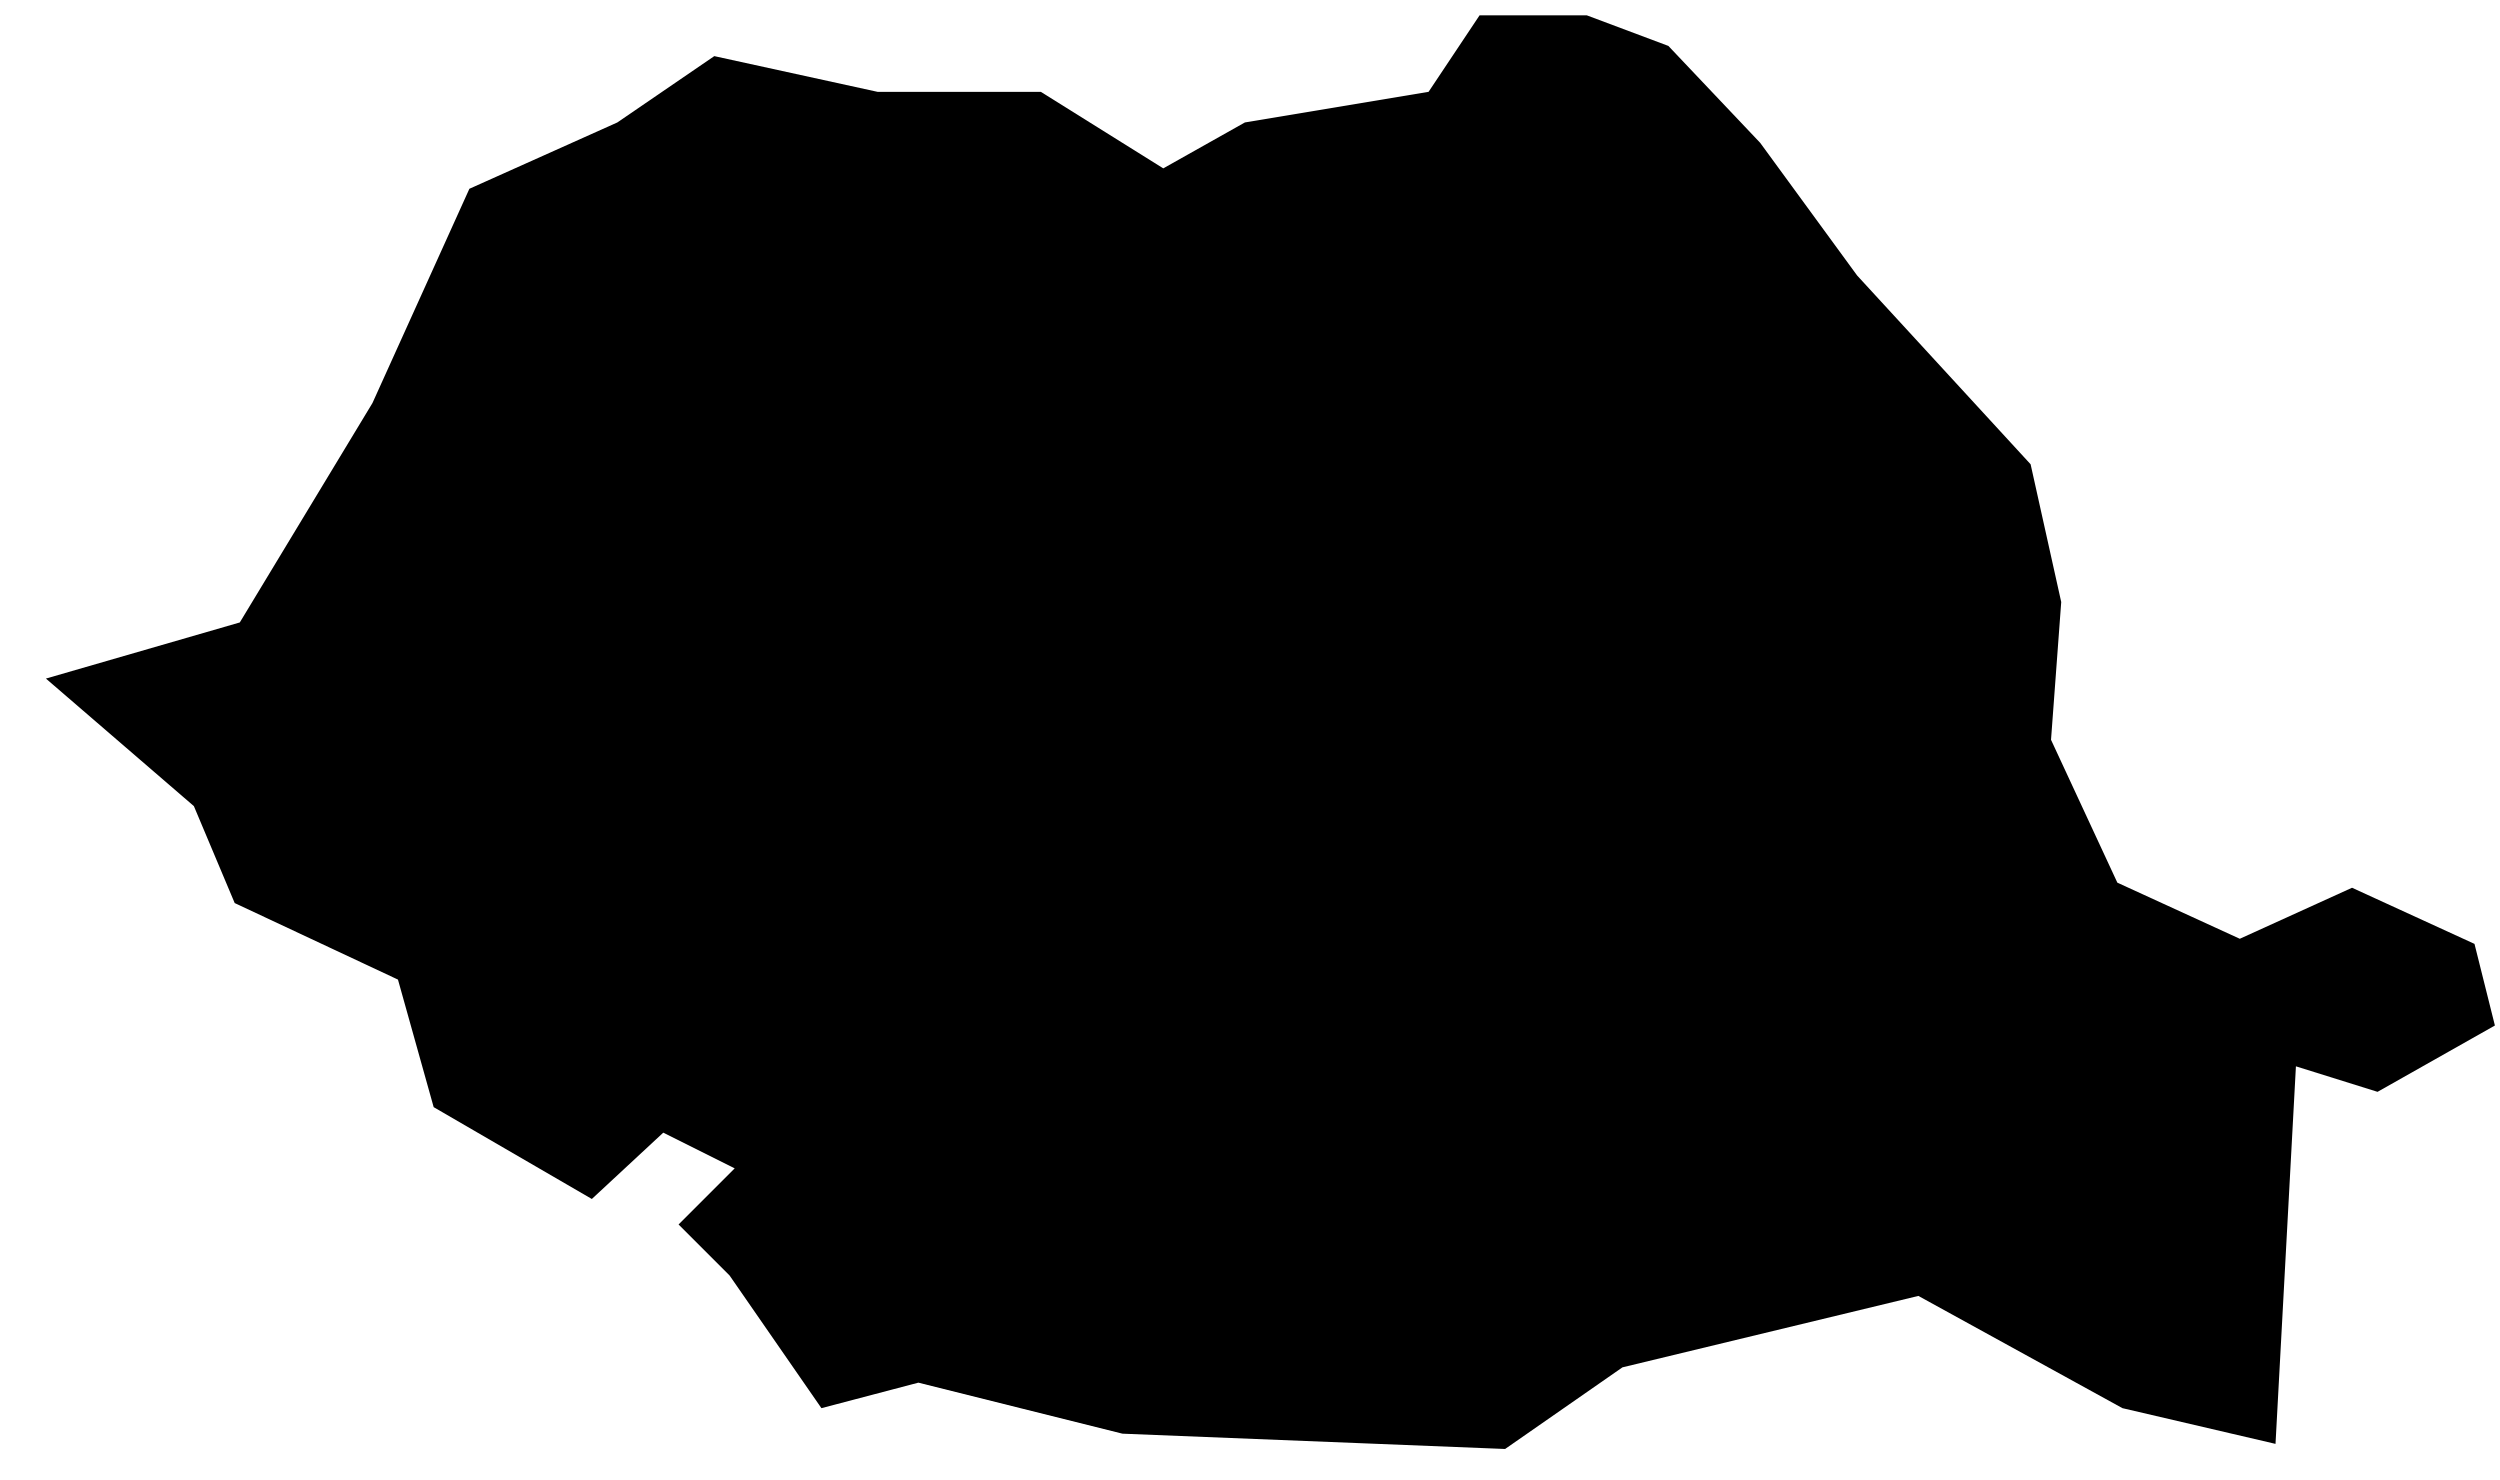 <?xml version="1.0" encoding="UTF-8"?>
<svg width="49px" height="29px" viewBox="0 0 49 29" version="1.1" xmlns="http://www.w3.org/2000/svg" xmlns:xlink="http://www.w3.org/1999/xlink">
    <title>RO</title>
    <g id="Page-1" stroke="none" stroke-width="1" fill="none" fill-rule="evenodd">
        <g id="map-optimized" transform="translate(-1066.5, -190.1)" fill="#000000" fill-rule="nonzero">
            <polygon id="RO" points="1097.6 190.4 1095.5 190.4 1094.5 191.9 1090.9 192.5 1089.3 193.4 1086.9 191.9 1083.7 191.9 1080.5 191.2 1078.6 192.5 1075.7 193.8 1073.8 198 1071.2 202.3 1067.4 203.4 1070.3 205.9 1071.1 207.8 1074.3 209.3 1075 211.8 1078.1 213.6 1079.5 212.3 1080.9 213 1079.8 214.1 1080.8 215.1 1082.6 217.7 1084.5 217.2 1088.5 218.2 1096 218.5 1098.3 216.9 1104.1 215.5 1108.1 217.7 1111.1 218.4 1111.5 211 1113.1 211.5 1115.4 210.2 1115 208.6 1112.6 207.5 1110.4 208.5 1108 207.4 1106.7 204.6 1106.9 201.9 1106.3 199.2 1102.9 195.5 1101 192.9 1099.2 191"></polygon>
        </g>
    </g>
</svg>